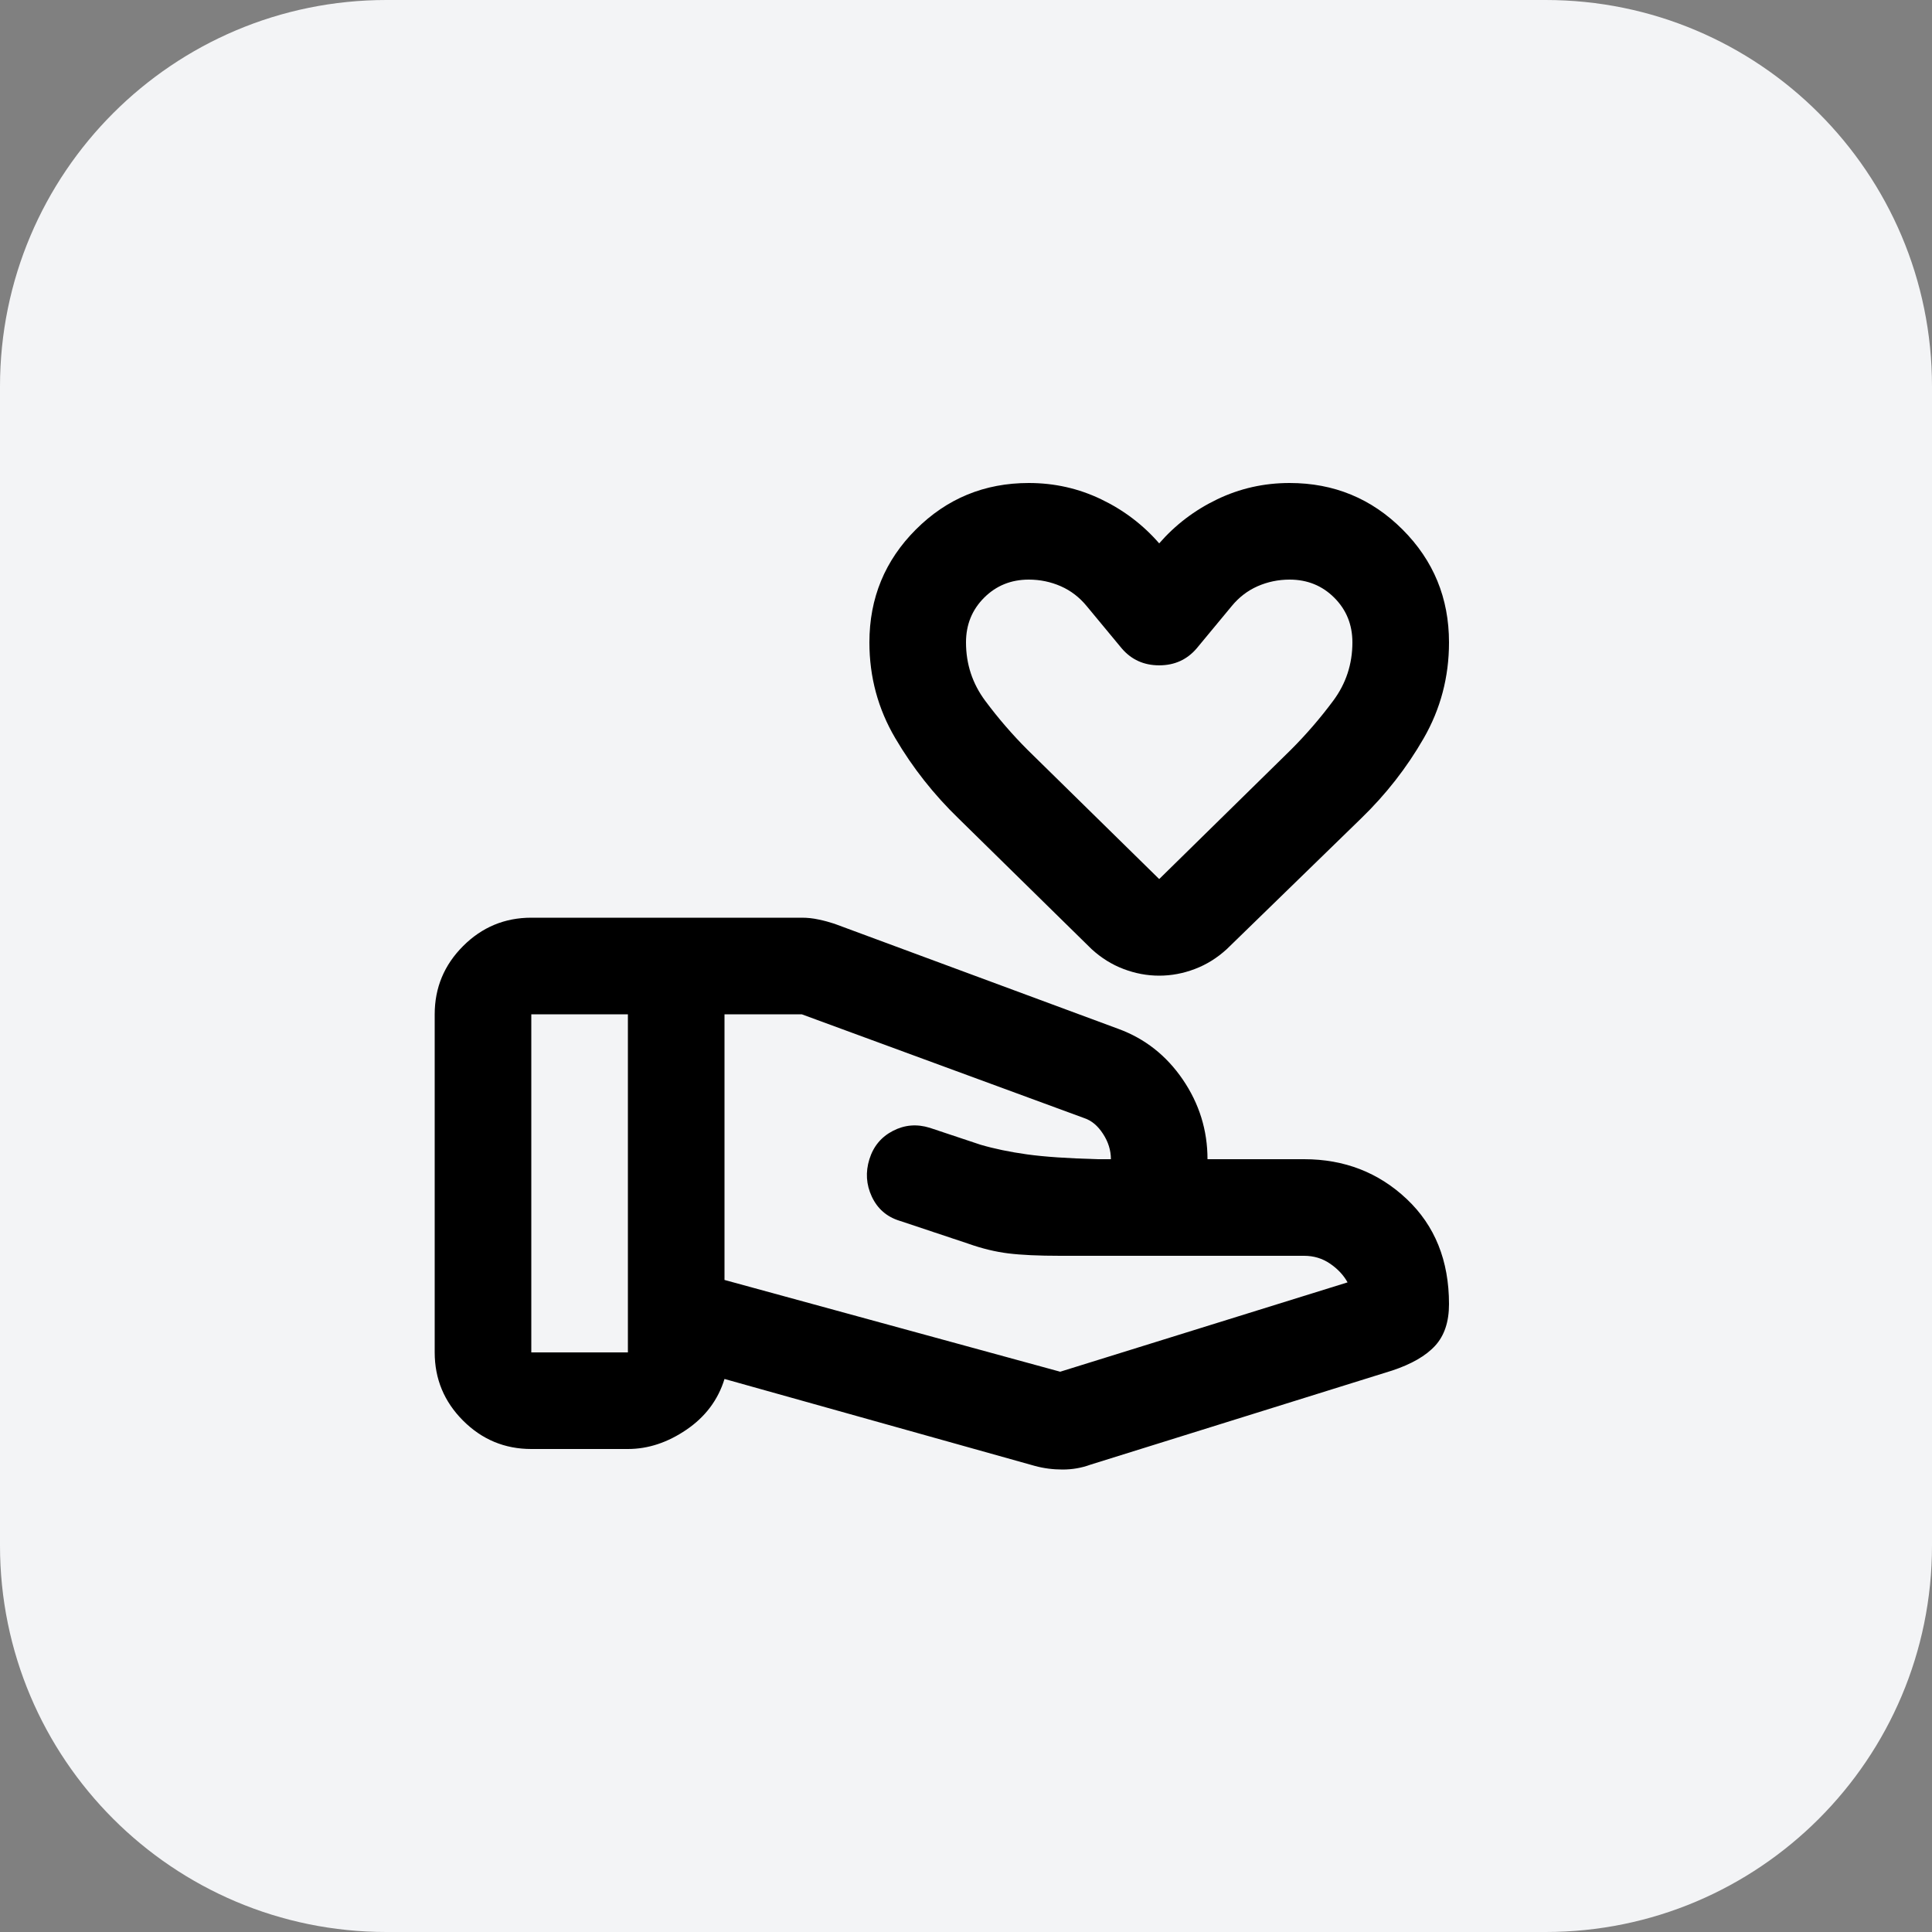 <svg width="40" height="40" viewBox="0 0 40 40" fill="none" xmlns="http://www.w3.org/2000/svg">
<rect x="0" y="0" width="40" height="40" fill="#808080" stroke="none"/>
<path d="M0 8C0 3.582 3.582 0 8 0H32C36.418 0 40 3.582 40 8V32C40 36.418 36.418 40 32 40H8C3.582 40 0 36.418 0 32V8Z" fill="#F3F4F6"/>
<path d="M21.95 28.4L27.9 26.55C27.817 26.4 27.696 26.271 27.538 26.163C27.379 26.054 27.2 26 27 26H21.95C21.5 26 21.142 25.983 20.875 25.95C20.608 25.917 20.333 25.85 20.05 25.75L18.625 25.275C18.358 25.192 18.167 25.025 18.05 24.775C17.933 24.525 17.917 24.267 18 24C18.083 23.733 18.246 23.538 18.488 23.413C18.729 23.288 18.983 23.267 19.25 23.35L20.3 23.7C20.583 23.783 20.904 23.85 21.262 23.9C21.621 23.95 22.108 23.983 22.725 24H23C23 23.817 22.946 23.642 22.837 23.475C22.729 23.308 22.6 23.2 22.45 23.15L16.6 21H15V26.5L21.95 28.4ZM21.425 30.35L15 28.55C14.867 28.983 14.604 29.333 14.213 29.6C13.821 29.867 13.417 30 13 30H11C10.45 30 9.979 29.804 9.588 29.413C9.196 29.021 9 28.55 9 28V21C9 20.45 9.196 19.979 9.588 19.587C9.979 19.196 10.45 19 11 19H16.6C16.717 19 16.833 19.012 16.95 19.038C17.067 19.062 17.175 19.092 17.275 19.125L23.15 21.3C23.7 21.5 24.146 21.85 24.488 22.35C24.829 22.85 25 23.4 25 24H27C27.833 24 28.542 24.275 29.125 24.825C29.708 25.375 30 26.1 30 27C30 27.367 29.904 27.654 29.712 27.863C29.521 28.071 29.225 28.242 28.825 28.375L22.575 30.325C22.392 30.392 22.2 30.425 22 30.425C21.8 30.425 21.608 30.4 21.425 30.35ZM11 28H13V21H11V28ZM24 20.2C23.75 20.2 23.504 20.154 23.262 20.062C23.021 19.971 22.8 19.833 22.6 19.65L19.85 16.95C19.333 16.45 18.896 15.896 18.538 15.287C18.179 14.679 18 14.017 18 13.3C18 12.383 18.321 11.604 18.962 10.963C19.604 10.321 20.383 10 21.3 10C21.833 10 22.333 10.113 22.8 10.338C23.267 10.562 23.667 10.867 24 11.25C24.333 10.867 24.733 10.562 25.2 10.338C25.667 10.113 26.167 10 26.7 10C27.617 10 28.396 10.321 29.038 10.963C29.679 11.604 30 12.383 30 13.3C30 14.017 29.825 14.679 29.475 15.287C29.125 15.896 28.692 16.45 28.175 16.95L25.4 19.65C25.2 19.833 24.979 19.971 24.738 20.062C24.496 20.154 24.25 20.2 24 20.2ZM24 18.2L26.725 15.525C27.042 15.208 27.333 14.871 27.6 14.512C27.867 14.154 28 13.75 28 13.3C28 12.933 27.875 12.625 27.625 12.375C27.375 12.125 27.067 12 26.7 12C26.467 12 26.246 12.046 26.038 12.137C25.829 12.229 25.65 12.367 25.5 12.55L24.775 13.425C24.575 13.658 24.317 13.775 24 13.775C23.683 13.775 23.425 13.658 23.225 13.425L22.5 12.55C22.35 12.367 22.171 12.229 21.962 12.137C21.754 12.046 21.533 12 21.3 12C20.933 12 20.625 12.125 20.375 12.375C20.125 12.625 20 12.933 20 13.3C20 13.75 20.133 14.154 20.4 14.512C20.667 14.871 20.958 15.208 21.275 15.525L24 18.2Z" fill="black"/>
</svg>
